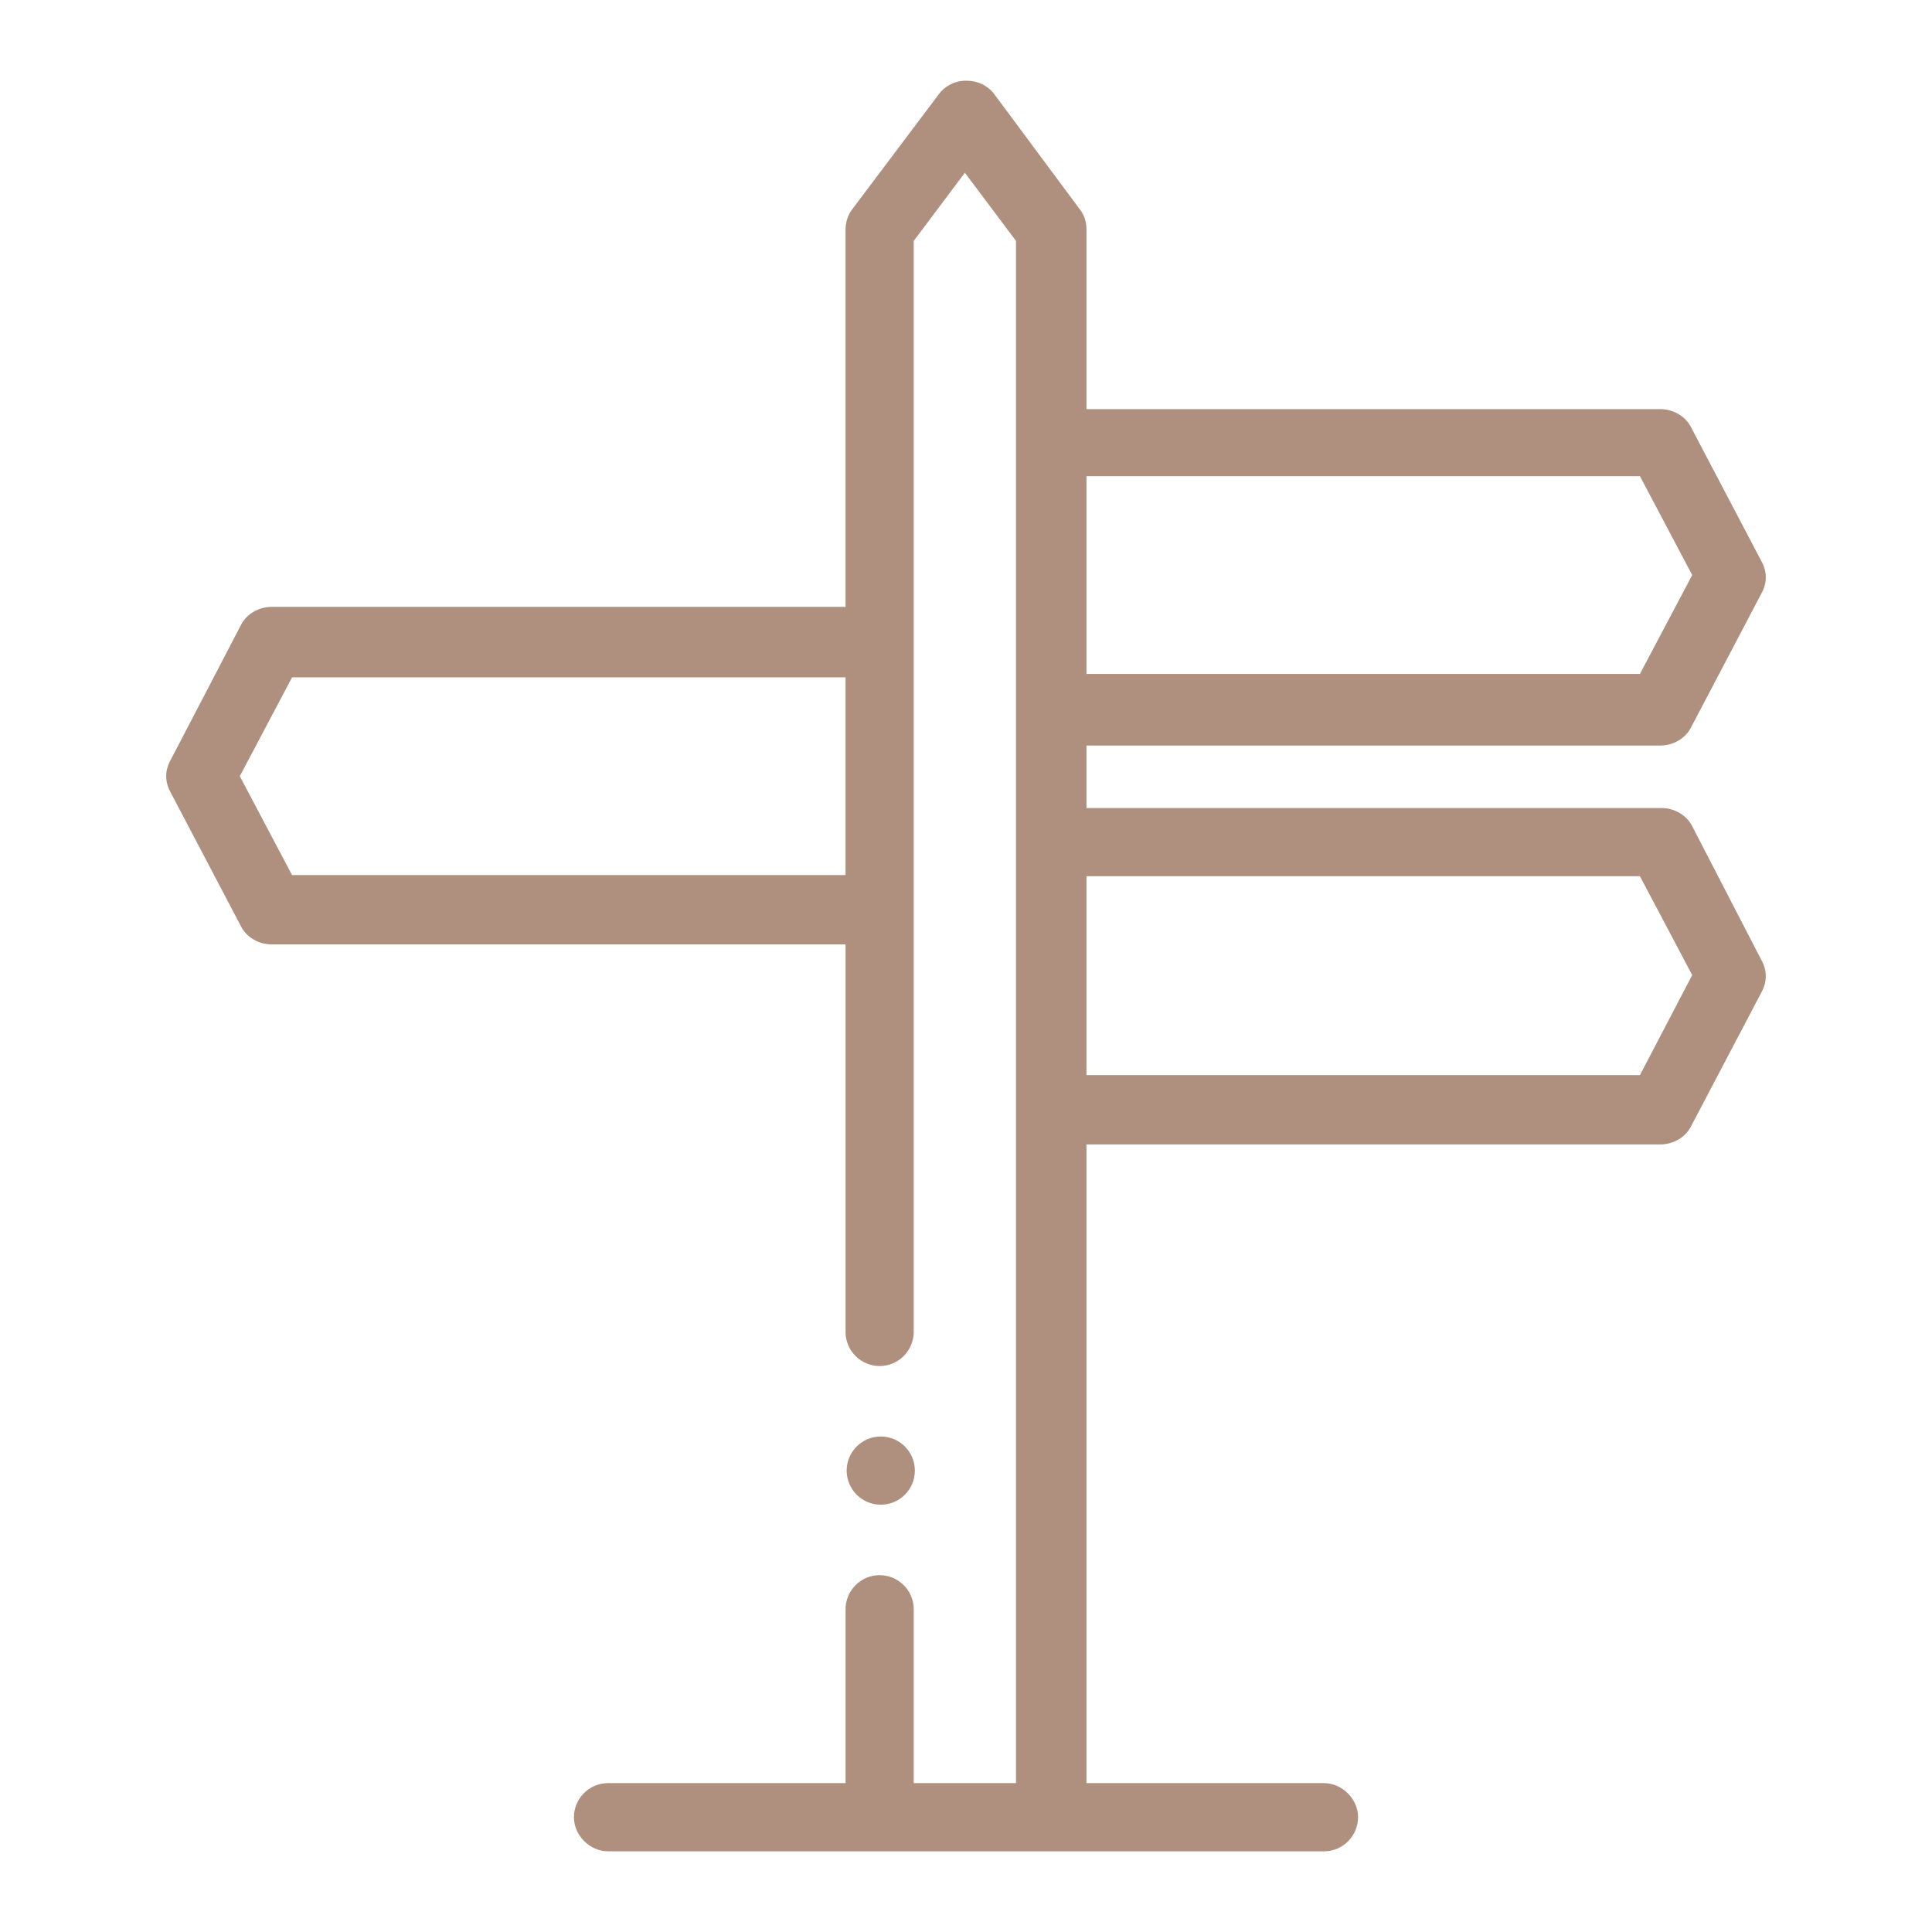 <svg version="1.1" fill="#af907f" id="Ebene_1" xmlns="http://www.w3.org/2000/svg" xmlns:xlink="http://www.w3.org/1999/xlink" x="0px" y="0px"
	 viewBox="0 0 170 170" style="enable-background:new 0 0 170 170;" xml:space="preserve">
<g>
	<path d="M148.9,72.7c-0.5-1-1.6-1.6-2.7-1.6H95.6v-5.5h50.5c1.1,0,2.2-0.6,2.7-1.6l6.2-11.8c0.5-0.9,0.5-1.9,0-2.8
		l-6.2-11.8c-0.5-1-1.6-1.6-2.7-1.6H95.6V20.2c0-0.7-0.2-1.3-0.6-1.8L87.5,8.3C86.9,7.5,86,7.1,85,7.1c-1,0-1.9,0.5-2.4,1.2L75,18.4
		c-0.4,0.5-0.6,1.2-0.6,1.8v33.2H23.9c-1.1,0-2.2,0.6-2.7,1.6L15,66.9c-0.5,0.9-0.5,1.9,0,2.8l6.2,11.8c0.5,1,1.6,1.6,2.7,1.6h50.5
		v34.1c0,1.7,1.4,3,3,3c1.7,0,3-1.4,3-3v-96l4.5-6l4.5,6v135.7h-9v-15.3c0-1.7-1.4-3-3-3c-1.7,0-3,1.4-3,3v15.3H53.5
		c-1.7,0-3,1.4-3,3s1.4,3,3,3h63c1.7,0,3-1.4,3-3s-1.4-3-3-3H95.6v-56.2h50.5c1.1,0,2.2-0.6,2.7-1.6l6.2-11.8c0.5-0.9,0.5-1.9,0-2.8
		L148.9,72.7z M95.6,41.9h48.7l4.6,8.7l-4.6,8.7H95.6V41.9z M74.4,77H25.7v0l-4.6-8.7l4.6-8.7h48.7V77z M144.3,94.6H95.6V77.1h48.7
		l4.6,8.7L144.3,94.6z"/>
	<circle cx="77.5" cy="129.4" r="3"/>
</g>
</svg>
